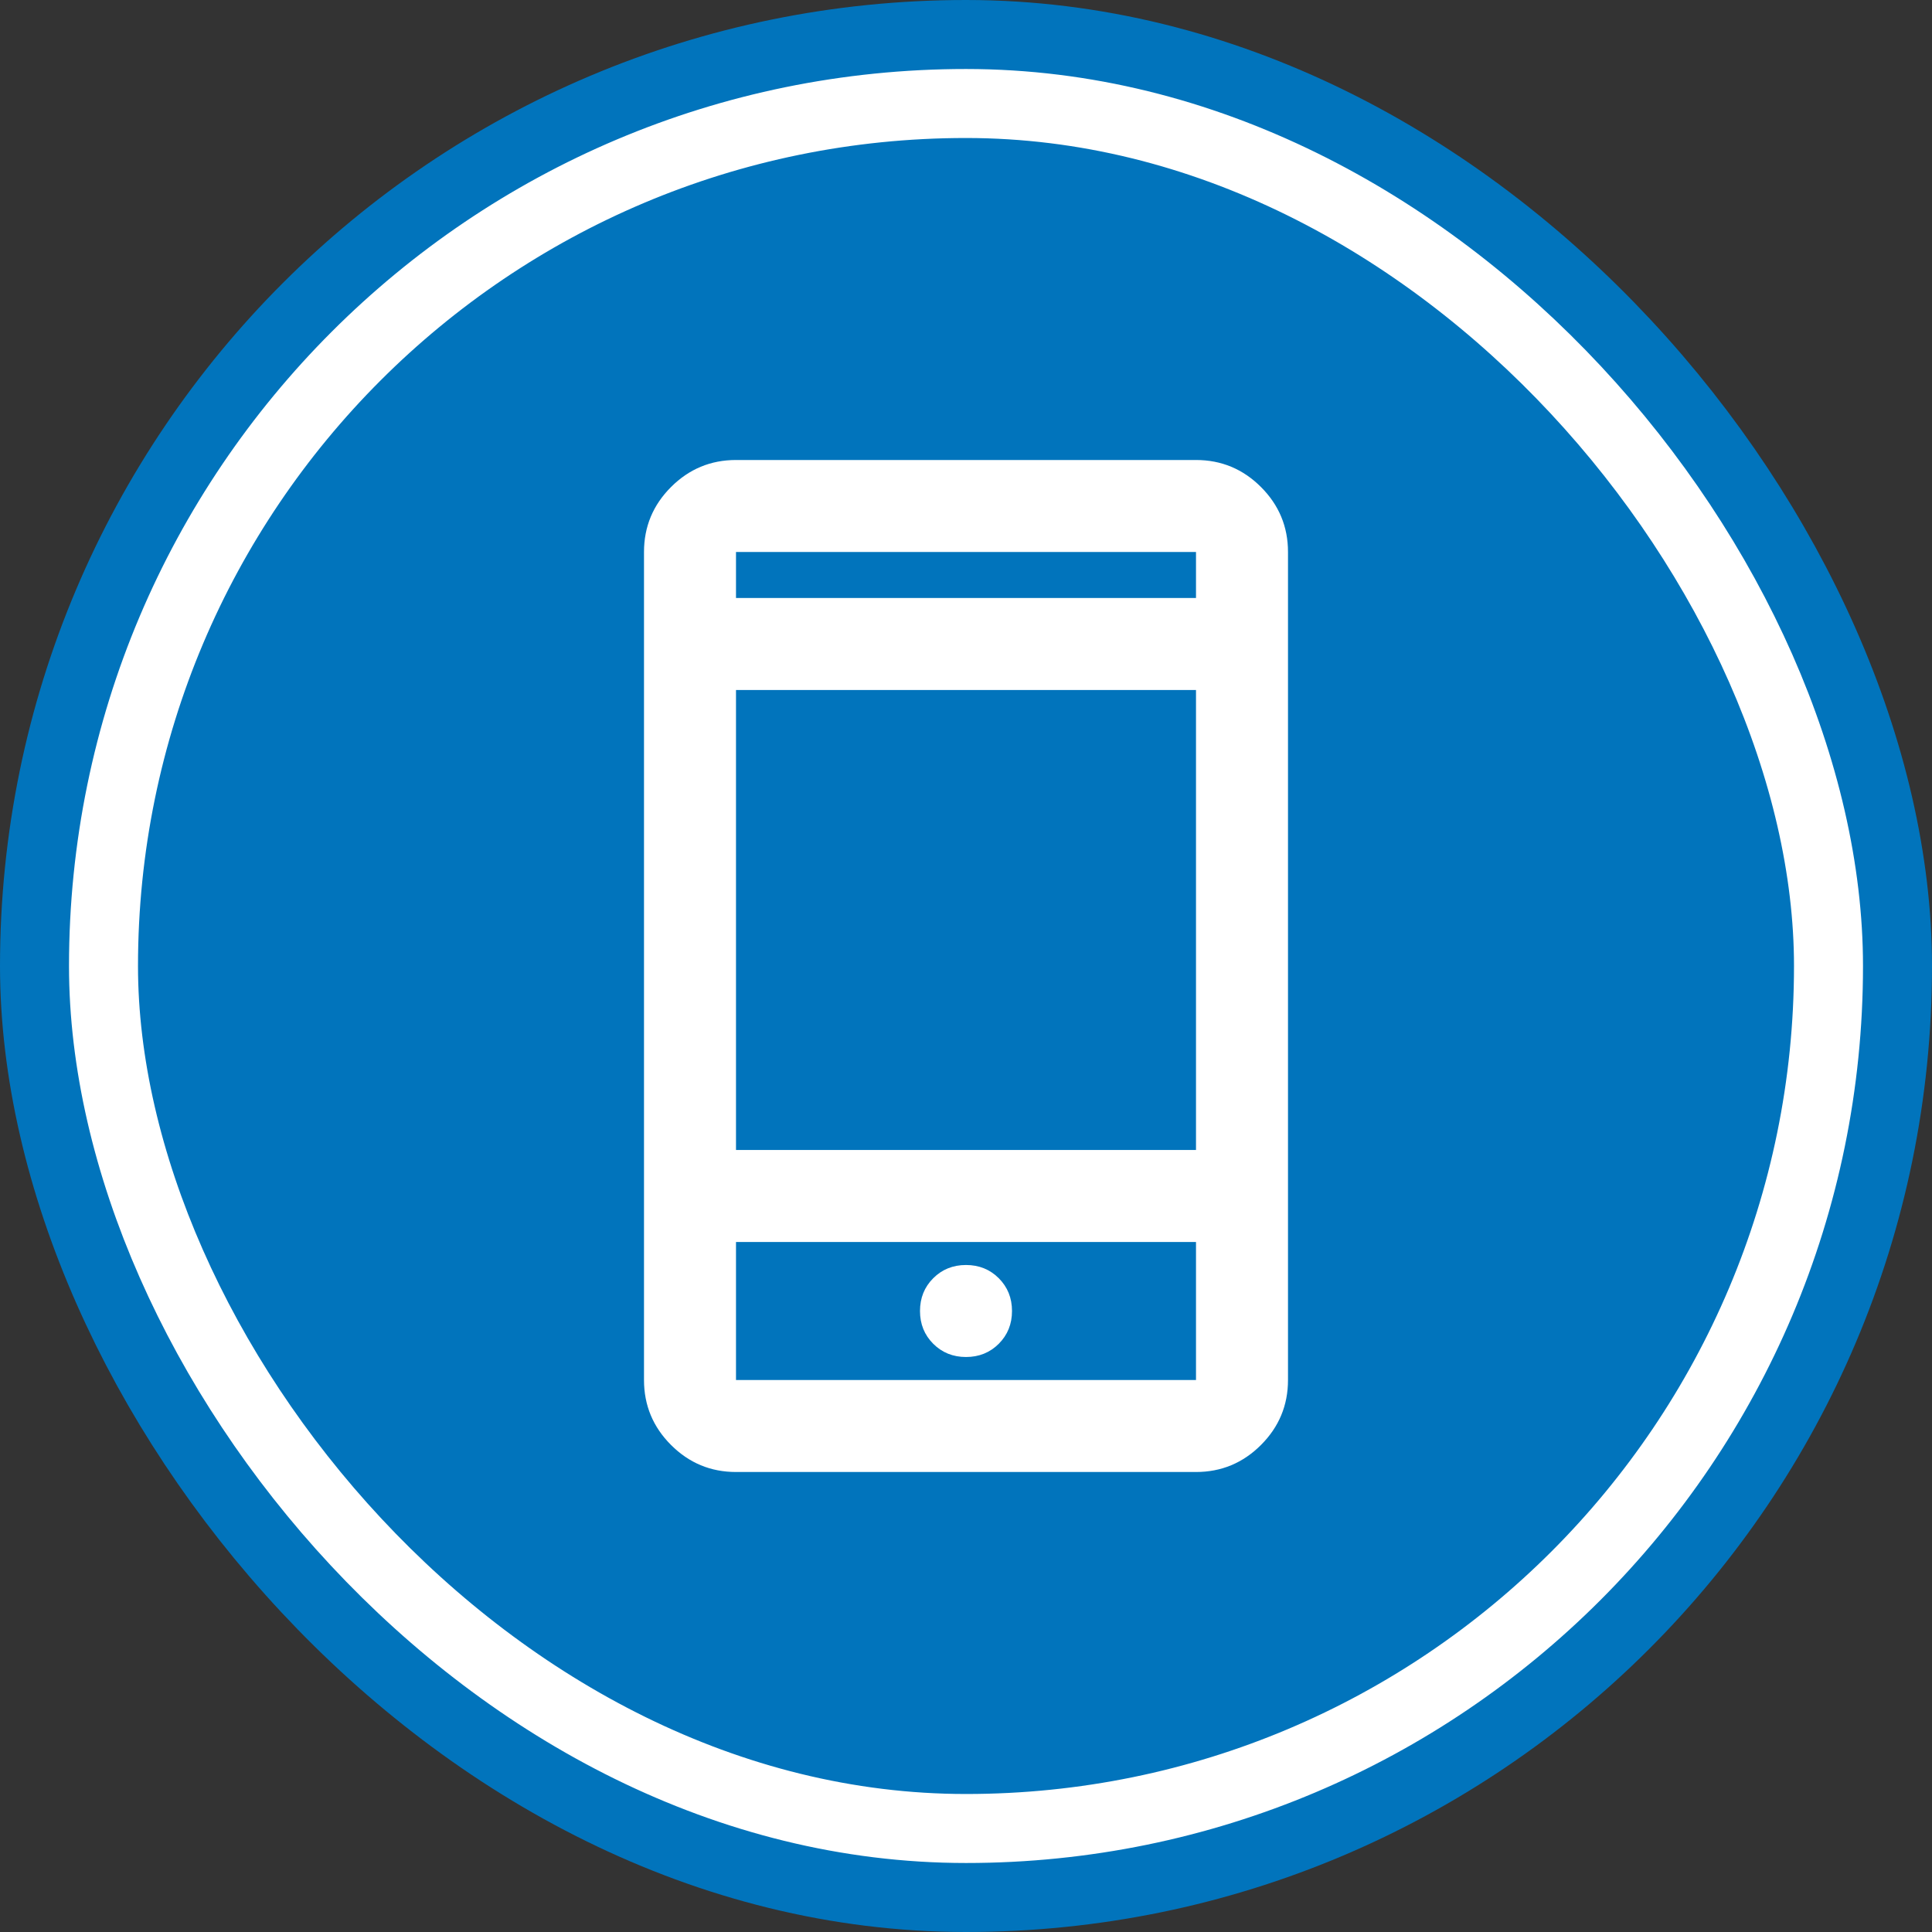 <svg width="84" height="84" viewBox="0 0 84 84" fill="none" xmlns="http://www.w3.org/2000/svg">
<rect x="0" y="0" width="84" height="84" fill="#333333" stroke="none"/>
<rect x="3" y="3" width="78" height="78" rx="39" stroke="#0174BC" stroke-width="6"/>
<rect x="4.5" y="4.5" width="75" height="75" rx="37.5" fill="#0174BC"/>
<rect x="4.5" y="4.5" width="75" height="75" rx="37.5" stroke="white" stroke-width="3"/>
<mask id="mask0_359_149614" style="mask-type:alpha" maskUnits="userSpaceOnUse" x="18" y="18" width="48" height="48">
<rect x="18" y="18" width="48" height="48" fill="#D9D9D9"/>
</mask>
<g mask="url(#mask0_359_149614)">
<path d="M32 64C30.9 64 29.958 63.608 29.175 62.825C28.392 62.042 28 61.1 28 60V24C28 22.9 28.392 21.958 29.175 21.175C29.958 20.392 30.9 20 32 20H52C53.1 20 54.042 20.392 54.825 21.175C55.608 21.958 56 22.9 56 24V60C56 61.1 55.608 62.042 54.825 62.825C54.042 63.608 53.1 64 52 64H32ZM32 54V60H52V54H32ZM42 59C42.567 59 43.042 58.808 43.425 58.425C43.808 58.042 44 57.567 44 57C44 56.433 43.808 55.958 43.425 55.575C43.042 55.192 42.567 55 42 55C41.433 55 40.958 55.192 40.575 55.575C40.192 55.958 40 56.433 40 57C40 57.567 40.192 58.042 40.575 58.425C40.958 58.808 41.433 59 42 59ZM32 50H52V30H32V50ZM32 26H52V24H32V26Z" fill="white"/>
</g>
</svg>
